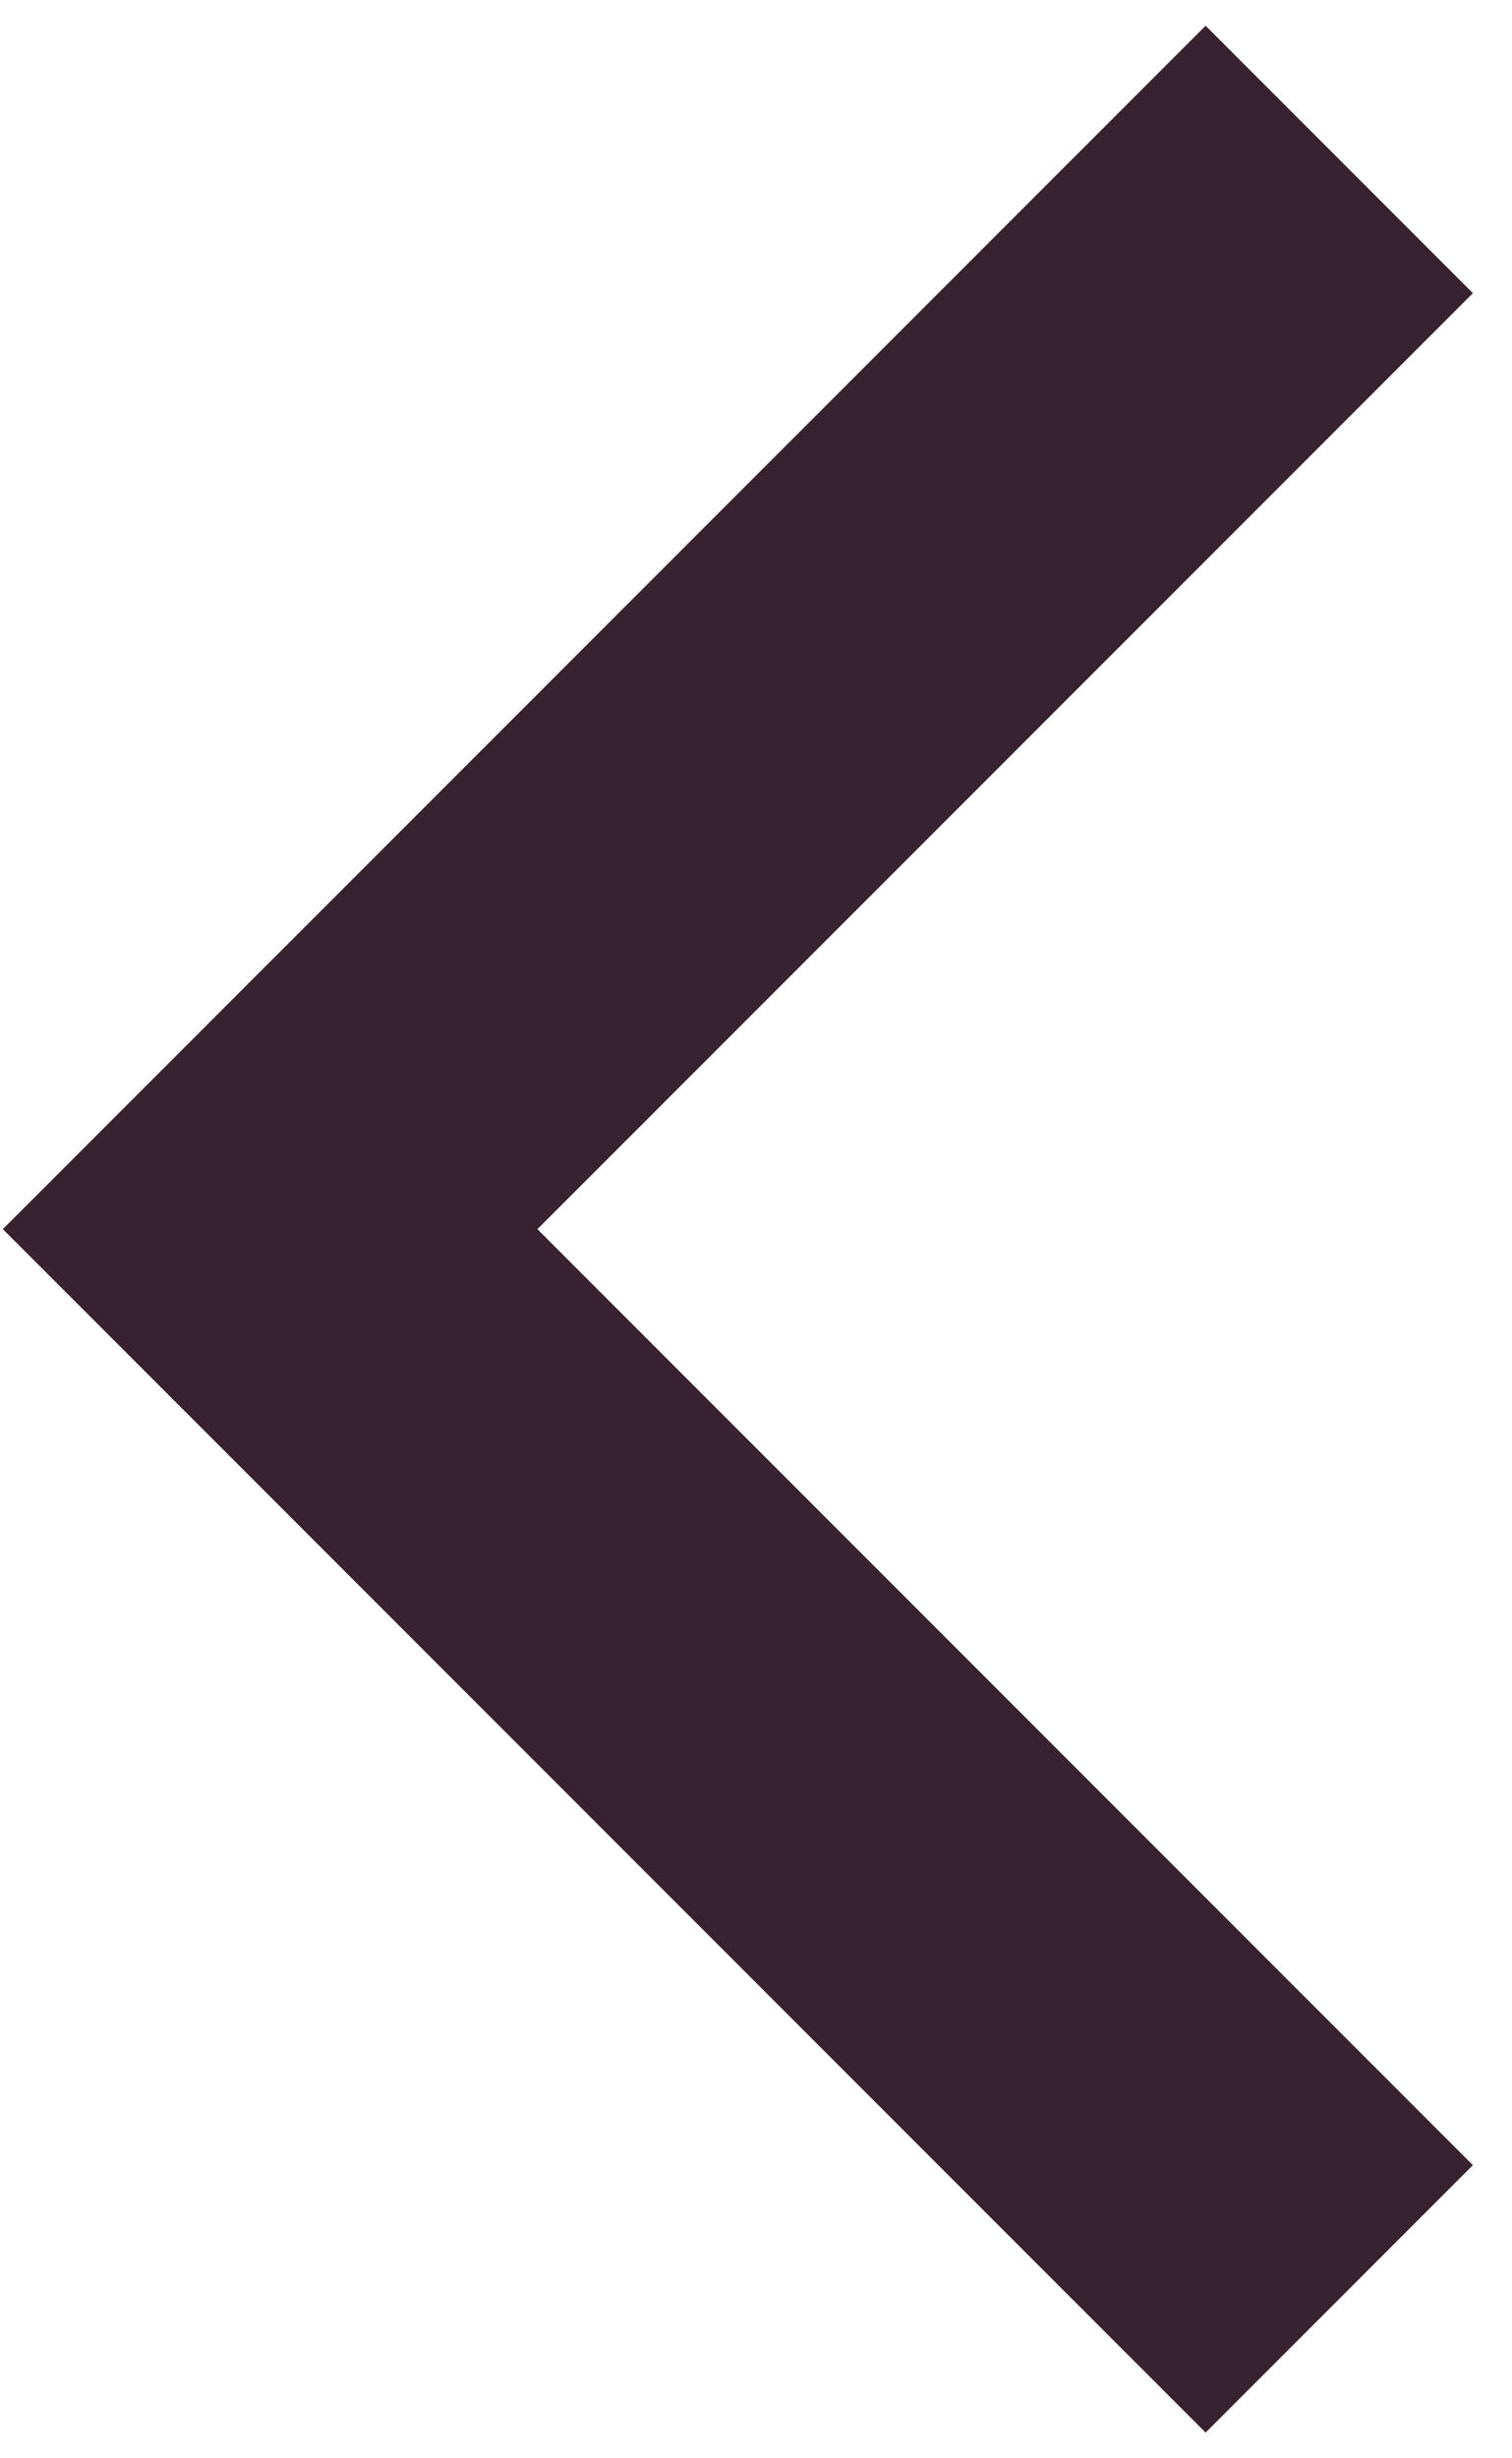 <?xml version="1.0" encoding="UTF-8"?>
<svg width="8px" height="13px" viewBox="0 0 8 13" version="1.1" xmlns="http://www.w3.org/2000/svg" xmlns:xlink="http://www.w3.org/1999/xlink">
    <title>Rectangle</title>
    <g id="Lab" stroke="none" stroke-width="1" fill="none" fill-rule="evenodd">
        <g id="Fee_Variante1_111" transform="translate(-253, -2739)" stroke="#38222F" stroke-width="2">
            <polyline id="Rectangle" transform="translate(260.086, 2745.5) rotate(-135) translate(-260.086, -2745.5) " points="256.086 2741.5 264.086 2741.5 264.086 2749.5"></polyline>
        </g>
    </g>
</svg>
